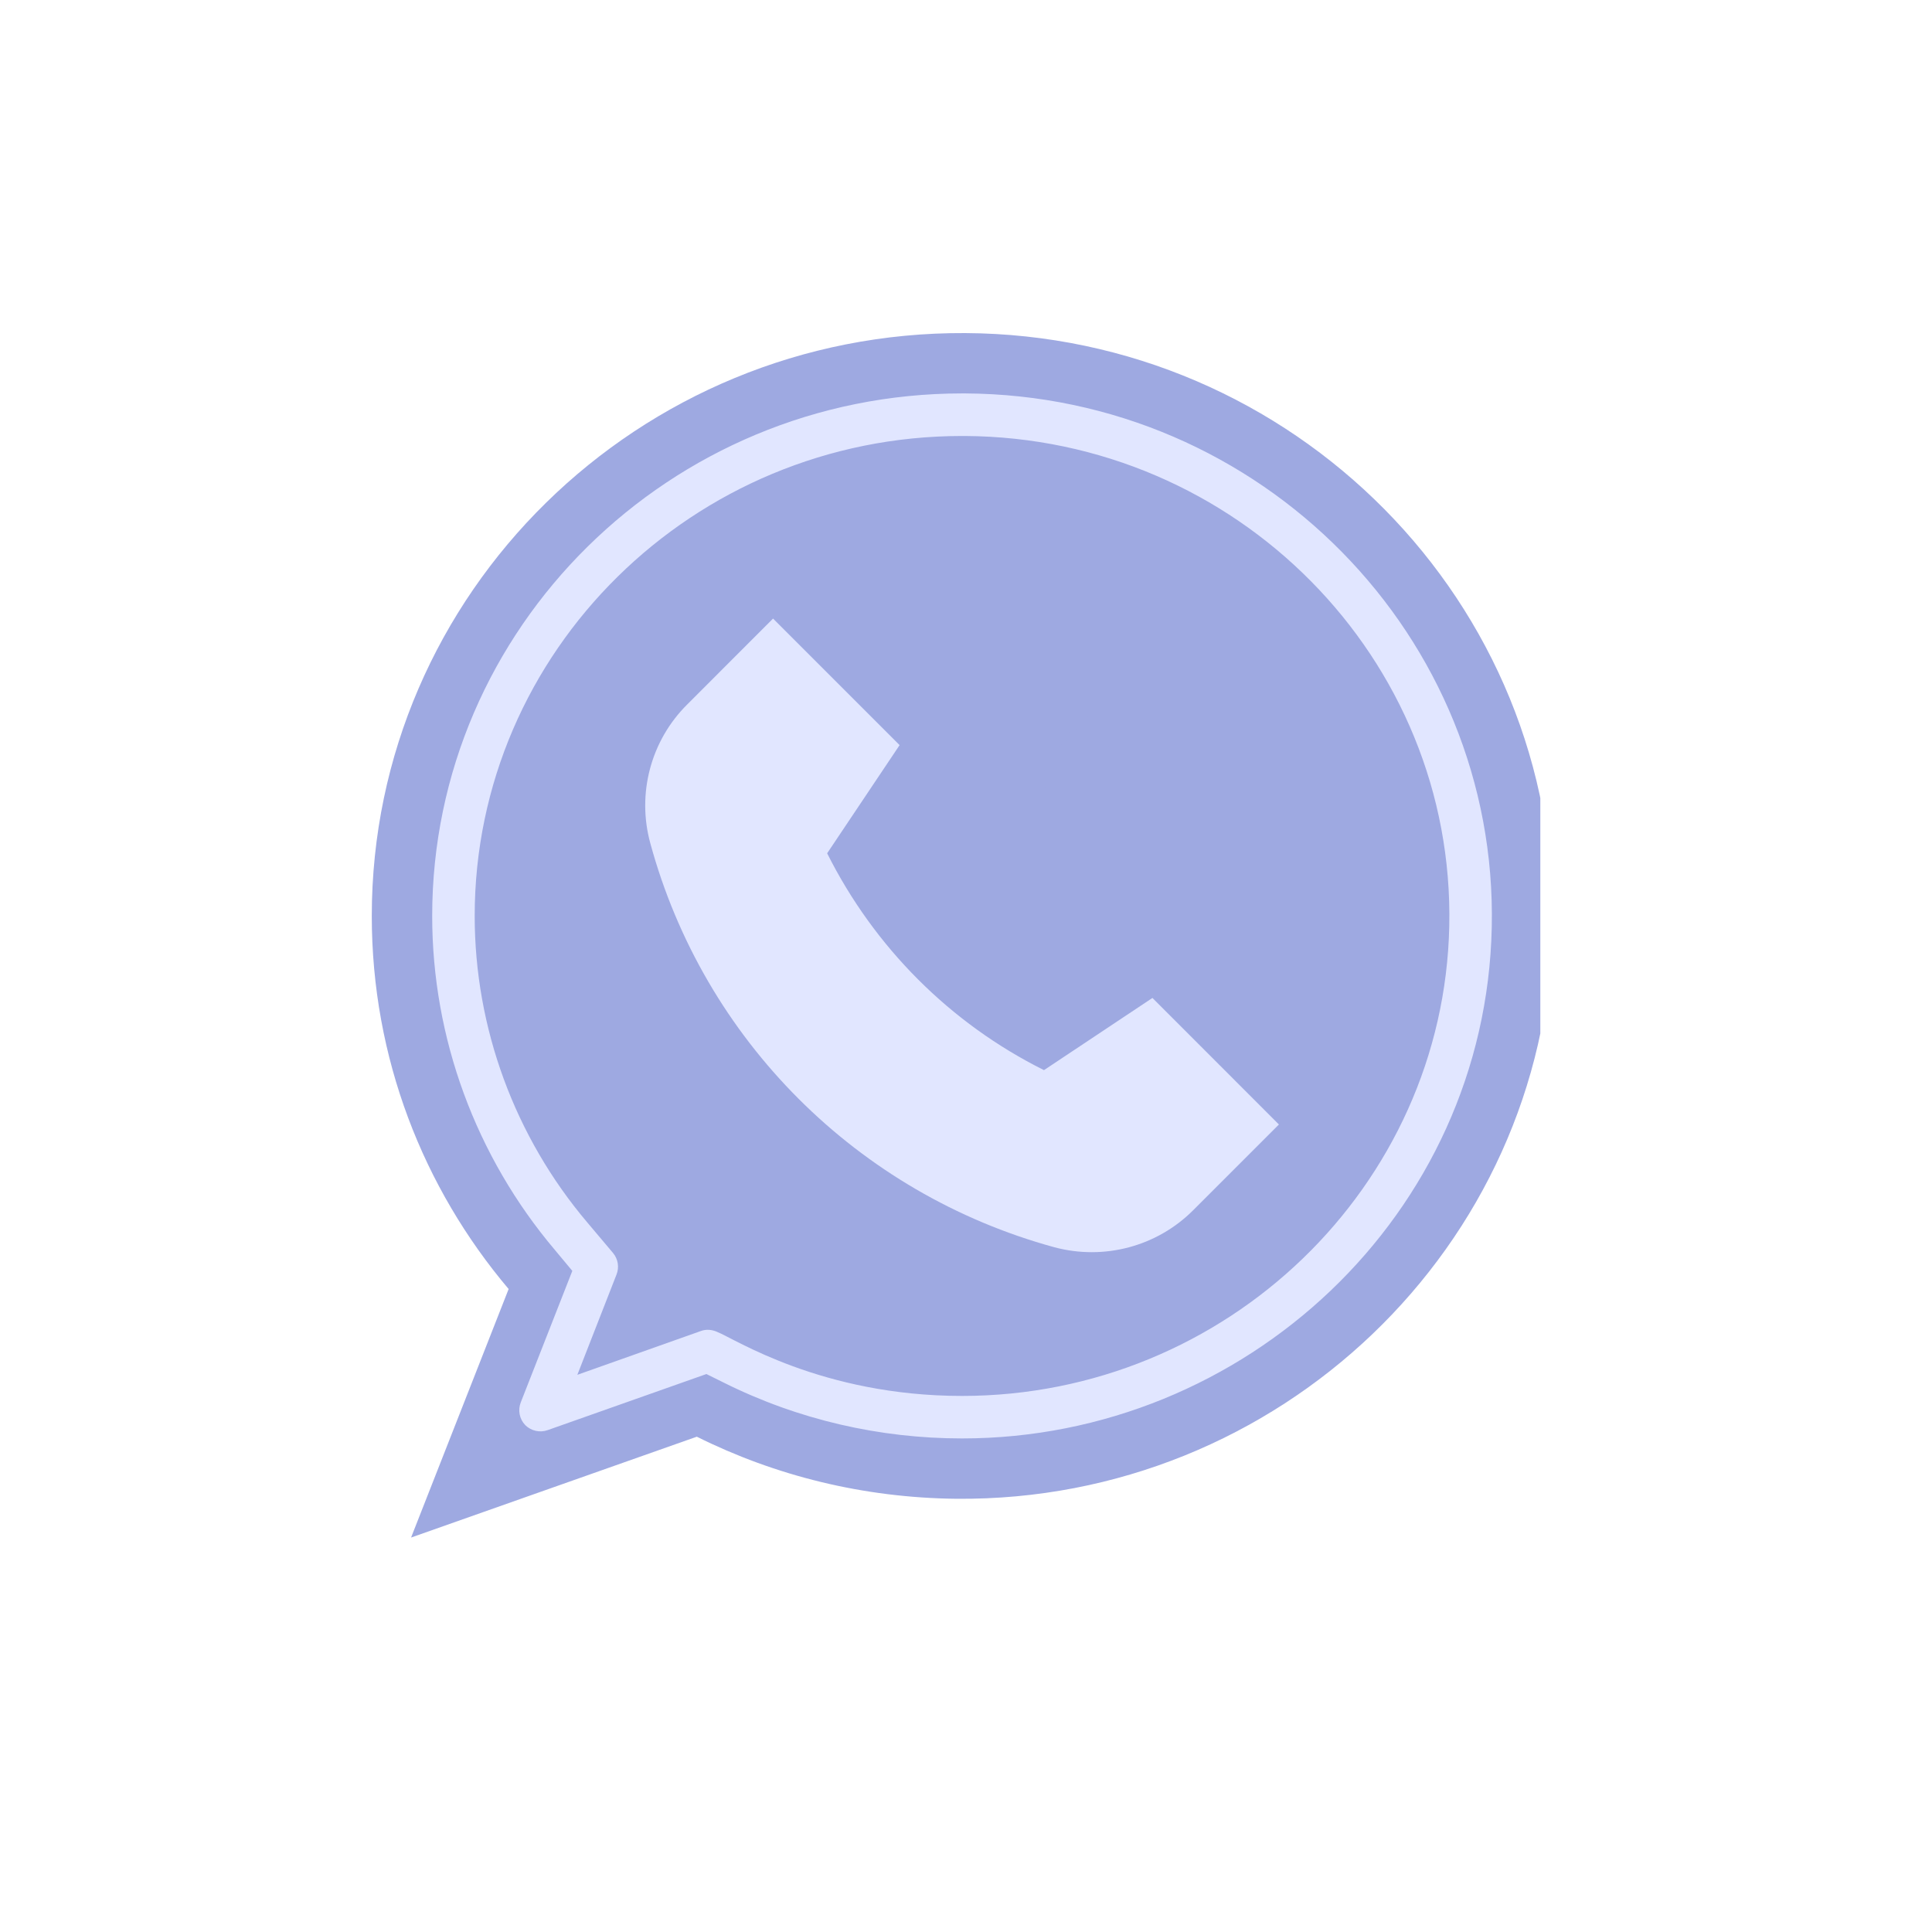 <svg xmlns="http://www.w3.org/2000/svg" xmlns:xlink="http://www.w3.org/1999/xlink" width="40" zoomAndPan="magnify" viewBox="0 0 30 30" height="40" preserveAspectRatio="xMidYMid meet" version="1.0"><defs><clipPath id="6ed60d5a31"><path d="M 5.773 5.137 L 23.918 5.137 L 23.918 24 L 5.773 24 Z M 5.773 5.137 " clip-rule="nonzero"/></clipPath><clipPath id="749f259e04"><path d="M 6 6 L 23.918 6 L 23.918 23 L 6 23 Z M 6 6 " clip-rule="nonzero"/></clipPath><clipPath id="1220683f38"><path d="M 16.211 11.117 L 17.66 11.117 L 17.66 12.57 L 16.211 12.57 Z M 16.211 11.117 " clip-rule="nonzero"/></clipPath></defs><g clip-path="url(#6ed60d5a31)"><path fill="#9ea9e1" d="M 14.988 5.172 C 20.082 5.199 24.215 9.359 24.105 14.418 C 23.996 19.355 19.855 23.316 14.852 23.273 C 13.402 23.258 12.035 22.914 10.82 22.309 L 6.383 23.875 L 7.898 20.016 C 6.57 18.445 5.773 16.426 5.773 14.223 C 5.773 9.211 9.914 5.145 14.988 5.172 Z M 14.988 5.172 " fill-opacity="1" fill-rule="nonzero"/></g><g clip-path="url(#749f259e04)"><path fill="#e1e6ff" d="M 11.238 21.469 L 10.969 21.336 L 8.504 22.207 C 8.383 22.25 8.246 22.219 8.156 22.129 C 8.066 22.035 8.039 21.898 8.086 21.777 L 8.887 19.734 L 8.617 19.41 C 7.387 17.957 6.711 16.117 6.711 14.223 C 6.711 9.75 10.402 6.109 14.941 6.109 L 14.984 6.109 C 19.59 6.133 23.262 9.891 23.164 14.398 C 23.07 18.859 19.332 22.336 14.938 22.336 C 13.664 22.336 12.395 22.047 11.238 21.469 Z M 11.141 20.684 C 11.395 20.781 12.754 21.676 14.938 21.676 C 19.043 21.676 22.418 18.422 22.504 14.383 C 22.594 10.23 19.203 6.793 14.98 6.77 L 14.938 6.77 C 10.766 6.77 7.371 10.113 7.371 14.223 C 7.371 15.961 7.992 17.652 9.121 18.984 L 9.52 19.457 C 9.598 19.551 9.617 19.68 9.574 19.789 L 8.965 21.348 L 10.883 20.668 C 10.965 20.637 11.059 20.645 11.141 20.684 Z M 11.141 20.684 " fill-opacity="1" fill-rule="nonzero"/></g><path fill="#e1e6ff" d="M 19.859 17.461 L 18.527 18.793 C 17.965 19.355 17.145 19.574 16.371 19.367 C 13.316 18.531 10.93 16.148 10.098 13.094 C 9.887 12.324 10.105 11.5 10.672 10.938 L 12.004 9.605 L 13.969 11.57 L 12.844 13.25 C 13.574 14.707 14.754 15.891 16.211 16.617 L 17.895 15.496 Z M 19.859 17.461 " fill-opacity="1" fill-rule="nonzero"/><g clip-path="url(#1220683f38)"><path fill="#9ea9e1" d="M 16.914 11.121 C 16.914 11.121 16.91 11.121 16.906 11.121 C 16.898 11.125 16.879 11.129 16.875 11.129 C 16.871 11.129 16.867 11.133 16.867 11.137 C 16.863 11.148 16.867 11.156 16.879 11.18 C 16.887 11.199 16.891 11.203 16.898 11.207 C 16.902 11.211 16.906 11.215 16.91 11.215 C 16.918 11.223 16.938 11.234 16.977 11.258 C 17.039 11.293 17.109 11.336 17.109 11.336 C 17.109 11.34 17.098 11.336 17.086 11.332 C 17.047 11.324 17.02 11.32 16.973 11.316 C 16.945 11.312 16.867 11.312 16.84 11.316 C 16.816 11.32 16.766 11.328 16.742 11.332 C 16.684 11.34 16.594 11.367 16.551 11.383 C 16.465 11.414 16.402 11.465 16.344 11.551 C 16.305 11.605 16.277 11.664 16.258 11.746 C 16.238 11.836 16.227 11.902 16.219 12 C 16.215 12.07 16.215 12.117 16.219 12.16 C 16.223 12.188 16.227 12.203 16.234 12.234 C 16.238 12.254 16.242 12.27 16.242 12.277 C 16.246 12.293 16.25 12.301 16.258 12.305 C 16.262 12.309 16.262 12.309 16.266 12.309 C 16.266 12.305 16.27 12.301 16.273 12.289 C 16.277 12.281 16.277 12.277 16.277 12.258 C 16.273 12.242 16.273 12.227 16.273 12.215 C 16.266 12.152 16.266 12.102 16.277 12.027 C 16.289 11.961 16.301 11.918 16.324 11.828 C 16.352 11.738 16.359 11.723 16.371 11.695 C 16.387 11.664 16.418 11.625 16.453 11.586 C 16.492 11.543 16.539 11.508 16.594 11.488 C 16.629 11.473 16.707 11.453 16.762 11.441 C 16.816 11.43 16.852 11.426 16.906 11.426 C 16.984 11.426 17.055 11.434 17.145 11.449 C 17.168 11.457 17.207 11.465 17.211 11.465 C 17.211 11.465 17.191 11.473 17.168 11.48 C 17.066 11.508 17.035 11.523 17.012 11.539 C 16.977 11.562 16.938 11.602 16.922 11.629 C 16.914 11.648 16.914 11.652 16.914 11.656 C 16.918 11.664 16.922 11.664 16.949 11.664 C 16.977 11.664 16.992 11.66 17.023 11.656 C 17.059 11.648 17.074 11.645 17.105 11.629 C 17.113 11.625 17.148 11.609 17.18 11.598 C 17.242 11.57 17.289 11.547 17.312 11.531 C 17.332 11.523 17.348 11.508 17.352 11.504 C 17.355 11.496 17.367 11.477 17.367 11.473 C 17.367 11.473 17.367 11.469 17.367 11.469 C 17.371 11.461 17.375 11.438 17.375 11.43 C 17.371 11.422 17.367 11.418 17.348 11.406 C 17.316 11.387 17.289 11.367 17.273 11.352 C 17.242 11.324 17.234 11.32 17.199 11.289 C 17.148 11.25 17.039 11.18 16.984 11.148 C 16.949 11.129 16.926 11.121 16.922 11.121 C 16.918 11.121 16.914 11.121 16.914 11.121 Z M 16.914 11.121 " fill-opacity="1" fill-rule="nonzero"/></g></svg>
